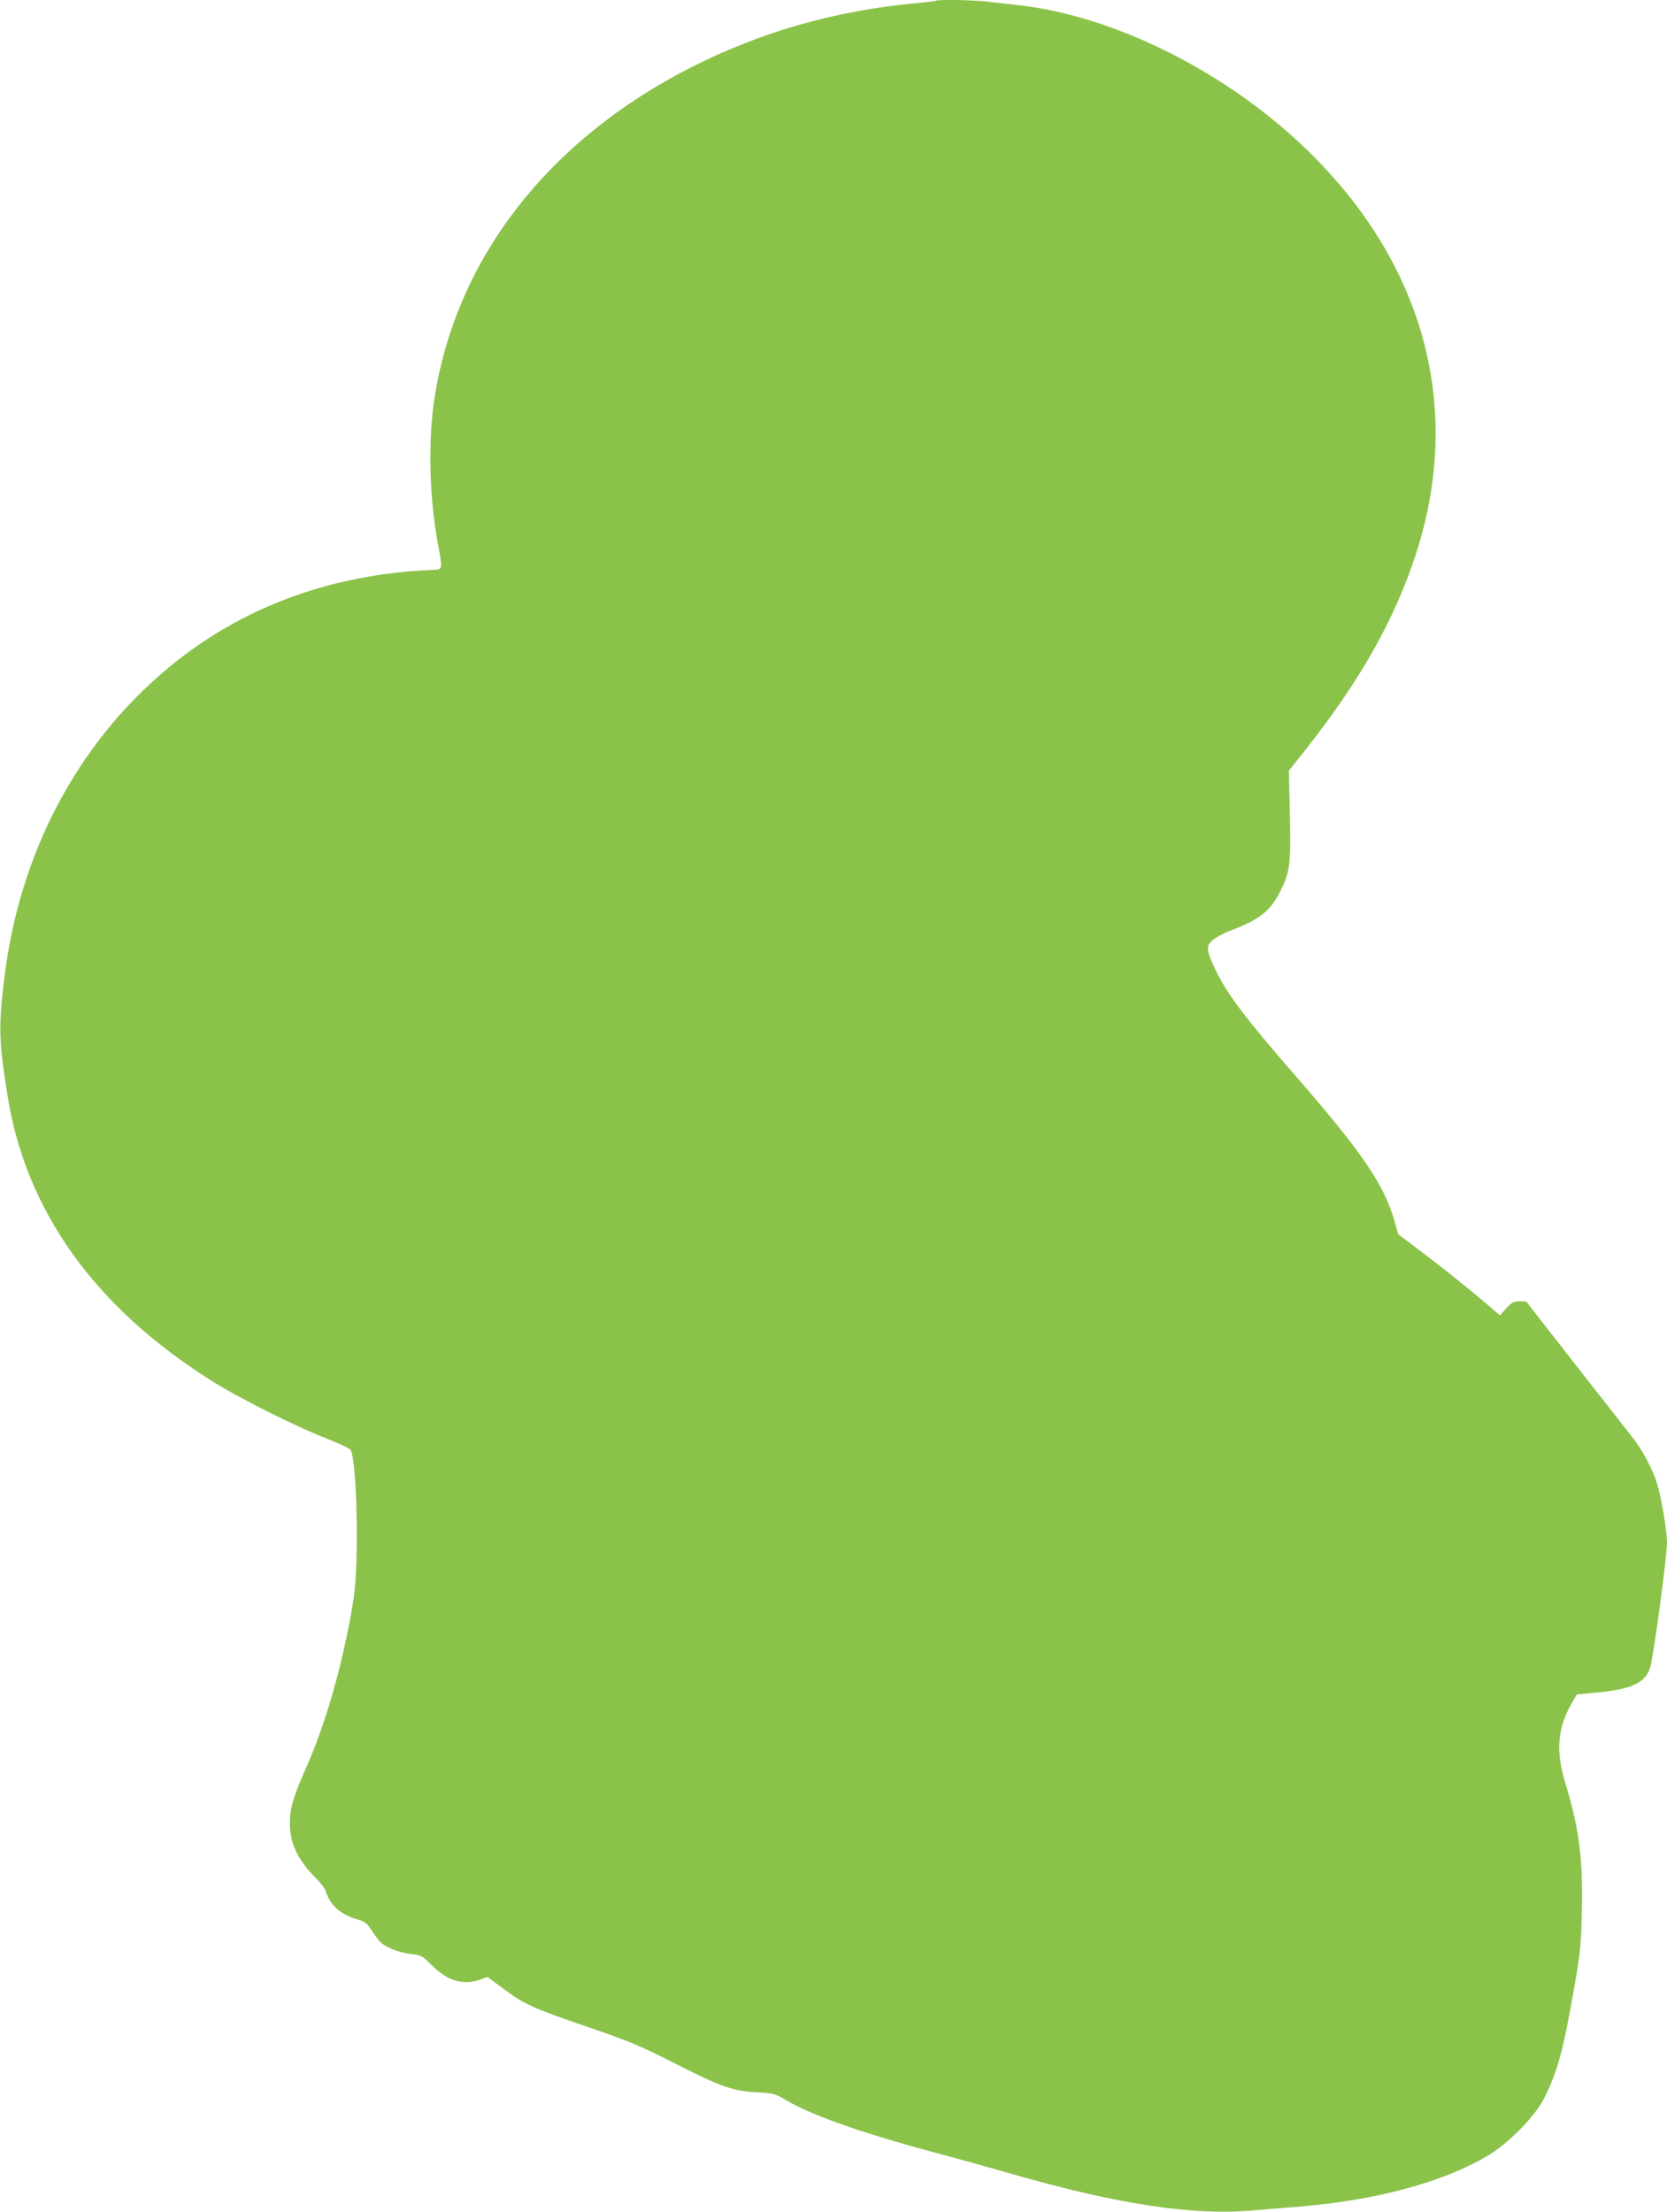 <?xml version="1.0" standalone="no"?>
<!DOCTYPE svg PUBLIC "-//W3C//DTD SVG 20010904//EN"
 "http://www.w3.org/TR/2001/REC-SVG-20010904/DTD/svg10.dtd">
<svg version="1.0" xmlns="http://www.w3.org/2000/svg"
 width="965pt" height="1280pt" viewBox="0 0 965 1280"
 preserveAspectRatio="xMidYMid meet">
<g transform="translate(0,1280) scale(0.1,-0.1)"
fill="#8bc34a" stroke="none">
<path d="M5419 12796 c-2 -2 -58 -9 -124 -15 -464 -44 -891 -166 -1295 -371
-828 -421 -1360 -1107 -1485 -1915 -37 -236 -30 -564 17 -825 32 -175 34 -165
-37 -168 -587 -26 -1106 -220 -1525 -570 -524 -437 -858 -1071 -945 -1792 -34
-277 -32 -358 16 -665 104 -677 504 -1238 1187 -1667 157 -99 471 -256 655
-329 76 -30 142 -61 147 -69 37 -68 49 -653 17 -860 -53 -340 -154 -704 -267
-961 -85 -192 -102 -251 -102 -343 1 -115 46 -209 151 -314 27 -27 52 -60 56
-73 25 -85 90 -141 192 -168 35 -10 49 -21 76 -64 19 -29 43 -60 53 -69 34
-30 110 -58 173 -65 59 -6 64 -9 125 -69 89 -88 178 -113 276 -79 l42 15 102
-75 c111 -83 168 -108 481 -215 237 -81 308 -111 528 -223 240 -122 312 -147
446 -154 94 -5 108 -9 158 -38 148 -90 434 -192 853 -305 146 -39 358 -98 472
-131 611 -175 1041 -240 1388 -210 74 6 194 16 265 22 449 36 835 140 1099
296 119 71 269 223 323 328 79 155 113 280 179 660 32 184 37 237 41 426 8
298 -17 487 -95 739 -57 187 -47 319 37 465 l29 50 125 12 c208 20 286 63 305
166 32 170 92 630 92 700 0 66 -31 254 -56 337 -24 83 -82 192 -138 265 -28
35 -179 229 -336 429 l-285 365 -39 1 c-33 0 -45 -6 -76 -40 l-37 -41 -76 65
c-118 100 -261 214 -392 313 l-121 91 -23 82 c-61 208 -189 396 -570 833 -293
337 -399 476 -467 620 -51 108 -53 131 -16 165 16 15 63 41 103 56 172 66 232
113 289 226 58 115 63 156 57 442 l-6 258 99 125 c318 403 518 758 640 1140
267 835 46 1660 -620 2314 -464 457 -1122 789 -1685 851 -55 6 -133 15 -173
20 -72 10 -295 14 -303 6z"/>
</g>
</svg>
